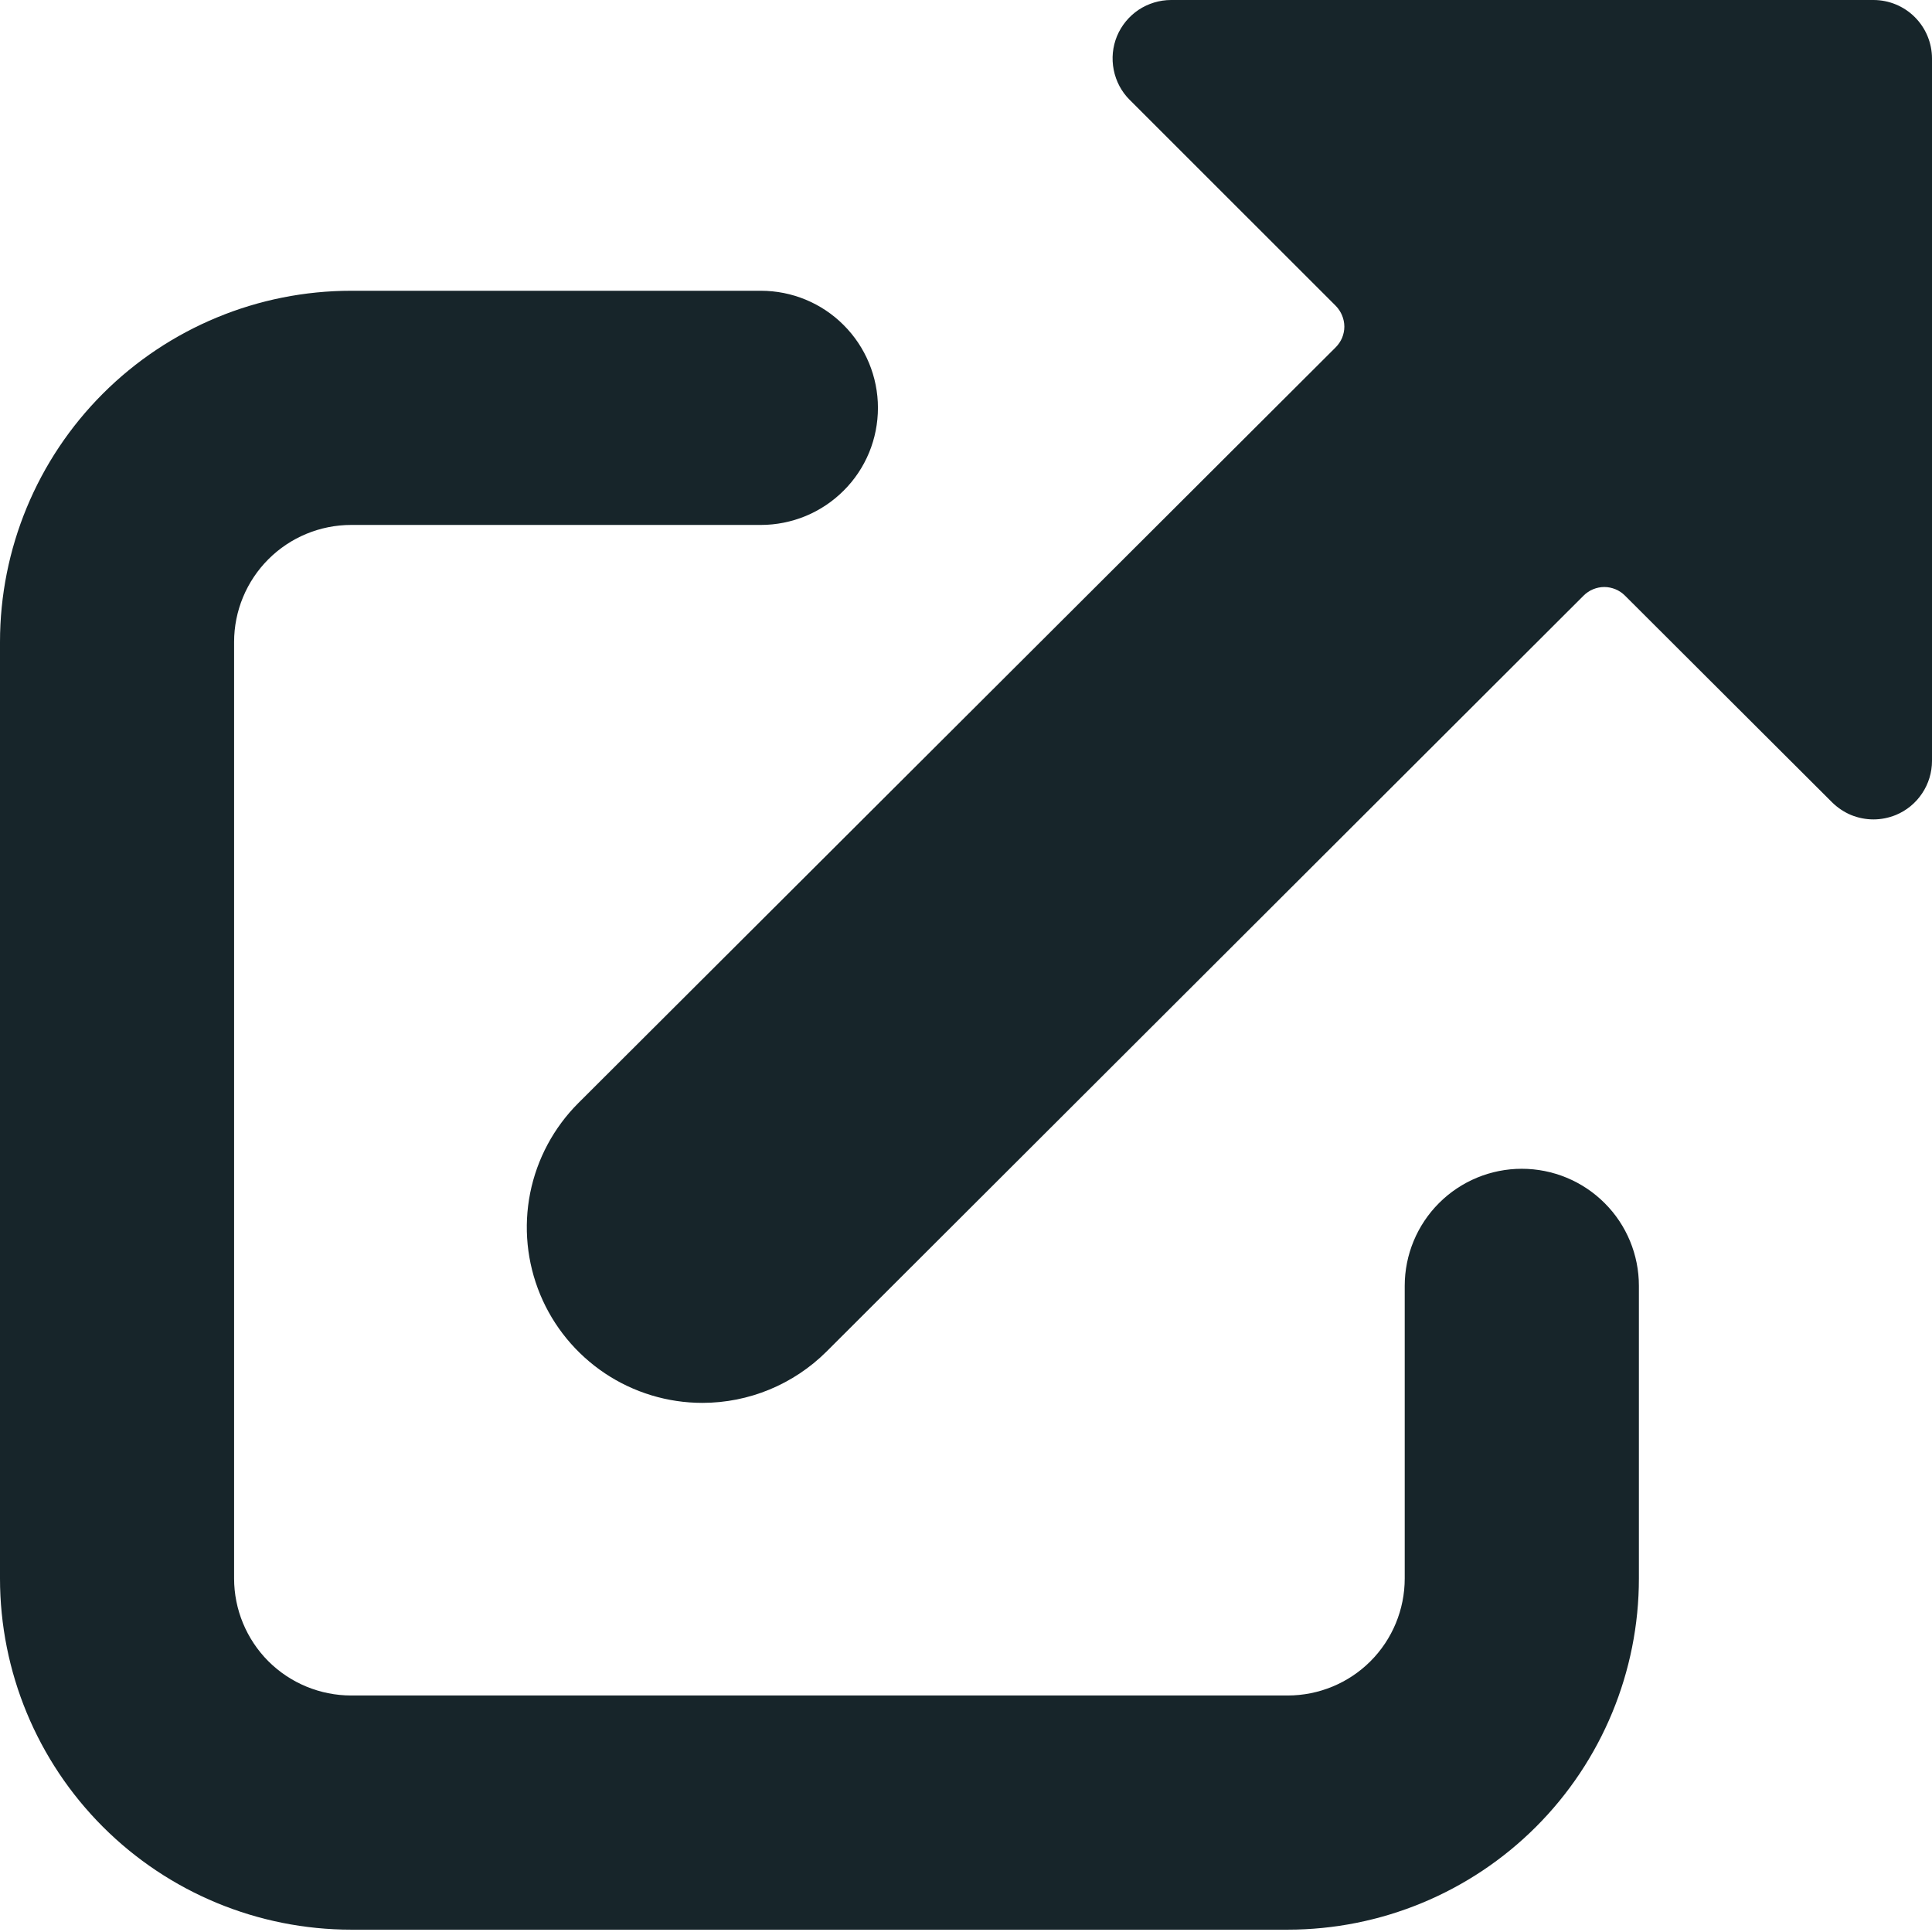 <svg width="24" height="24" viewBox="0 0 24 24" fill="none" xmlns="http://www.w3.org/2000/svg">
<path d="M10.906 5.066C10.906 4.681 10.753 4.311 10.48 4.038C10.208 3.765 9.838 3.612 9.452 3.612H4.363C3.206 3.612 2.096 4.072 1.278 4.89C0.46 5.708 0 6.818 0 7.975V19.608C0 20.765 0.46 21.875 1.278 22.693C2.096 23.511 3.206 23.971 4.363 23.971H15.996C17.153 23.971 18.263 23.511 19.081 22.693C19.899 21.875 20.359 20.765 20.359 19.608V15.973C20.359 15.587 20.206 15.217 19.933 14.945C19.66 14.672 19.29 14.519 18.904 14.519C18.519 14.519 18.149 14.672 17.876 14.945C17.604 15.217 17.45 15.587 17.45 15.973V19.608C17.45 19.994 17.297 20.364 17.024 20.637C16.752 20.909 16.382 21.062 15.996 21.062H4.363C3.977 21.062 3.607 20.909 3.334 20.637C3.062 20.364 2.908 19.994 2.908 19.608V7.975C2.908 7.589 3.062 7.219 3.334 6.947C3.607 6.674 3.977 6.521 4.363 6.521H9.452C9.643 6.521 9.832 6.483 10.009 6.41C10.185 6.337 10.345 6.23 10.48 6.095C10.616 5.96 10.723 5.799 10.796 5.623C10.869 5.446 10.906 5.257 10.906 5.066Z" fill="#17252A"/>
<path d="M8.725 17.427C9.303 17.427 9.857 17.198 10.267 16.79L19.672 7.399C19.706 7.365 19.746 7.338 19.79 7.32C19.834 7.302 19.881 7.292 19.929 7.292C19.977 7.292 20.024 7.302 20.068 7.32C20.112 7.338 20.152 7.365 20.186 7.399L22.758 9.966C22.826 10.033 22.906 10.087 22.994 10.124C23.082 10.16 23.177 10.179 23.273 10.179C23.368 10.179 23.462 10.16 23.551 10.124C23.684 10.069 23.797 9.976 23.877 9.856C23.957 9.737 24 9.596 24 9.452V0.727C24 0.534 23.923 0.349 23.787 0.213C23.651 0.077 23.466 0 23.273 0H14.548C14.404 3.04363e-05 14.264 0.043 14.144 0.122C14.025 0.202 13.931 0.316 13.876 0.448C13.821 0.581 13.807 0.727 13.835 0.868C13.863 1.009 13.931 1.139 14.033 1.24L16.594 3.8C16.661 3.869 16.699 3.961 16.7 4.057C16.7 4.105 16.69 4.152 16.672 4.197C16.653 4.241 16.626 4.281 16.592 4.315L7.184 13.703C6.879 14.008 6.671 14.396 6.586 14.82C6.502 15.243 6.545 15.681 6.71 16.08C6.875 16.479 7.155 16.819 7.513 17.059C7.872 17.299 8.294 17.427 8.725 17.427Z" fill="#17252A"/>
</svg>
